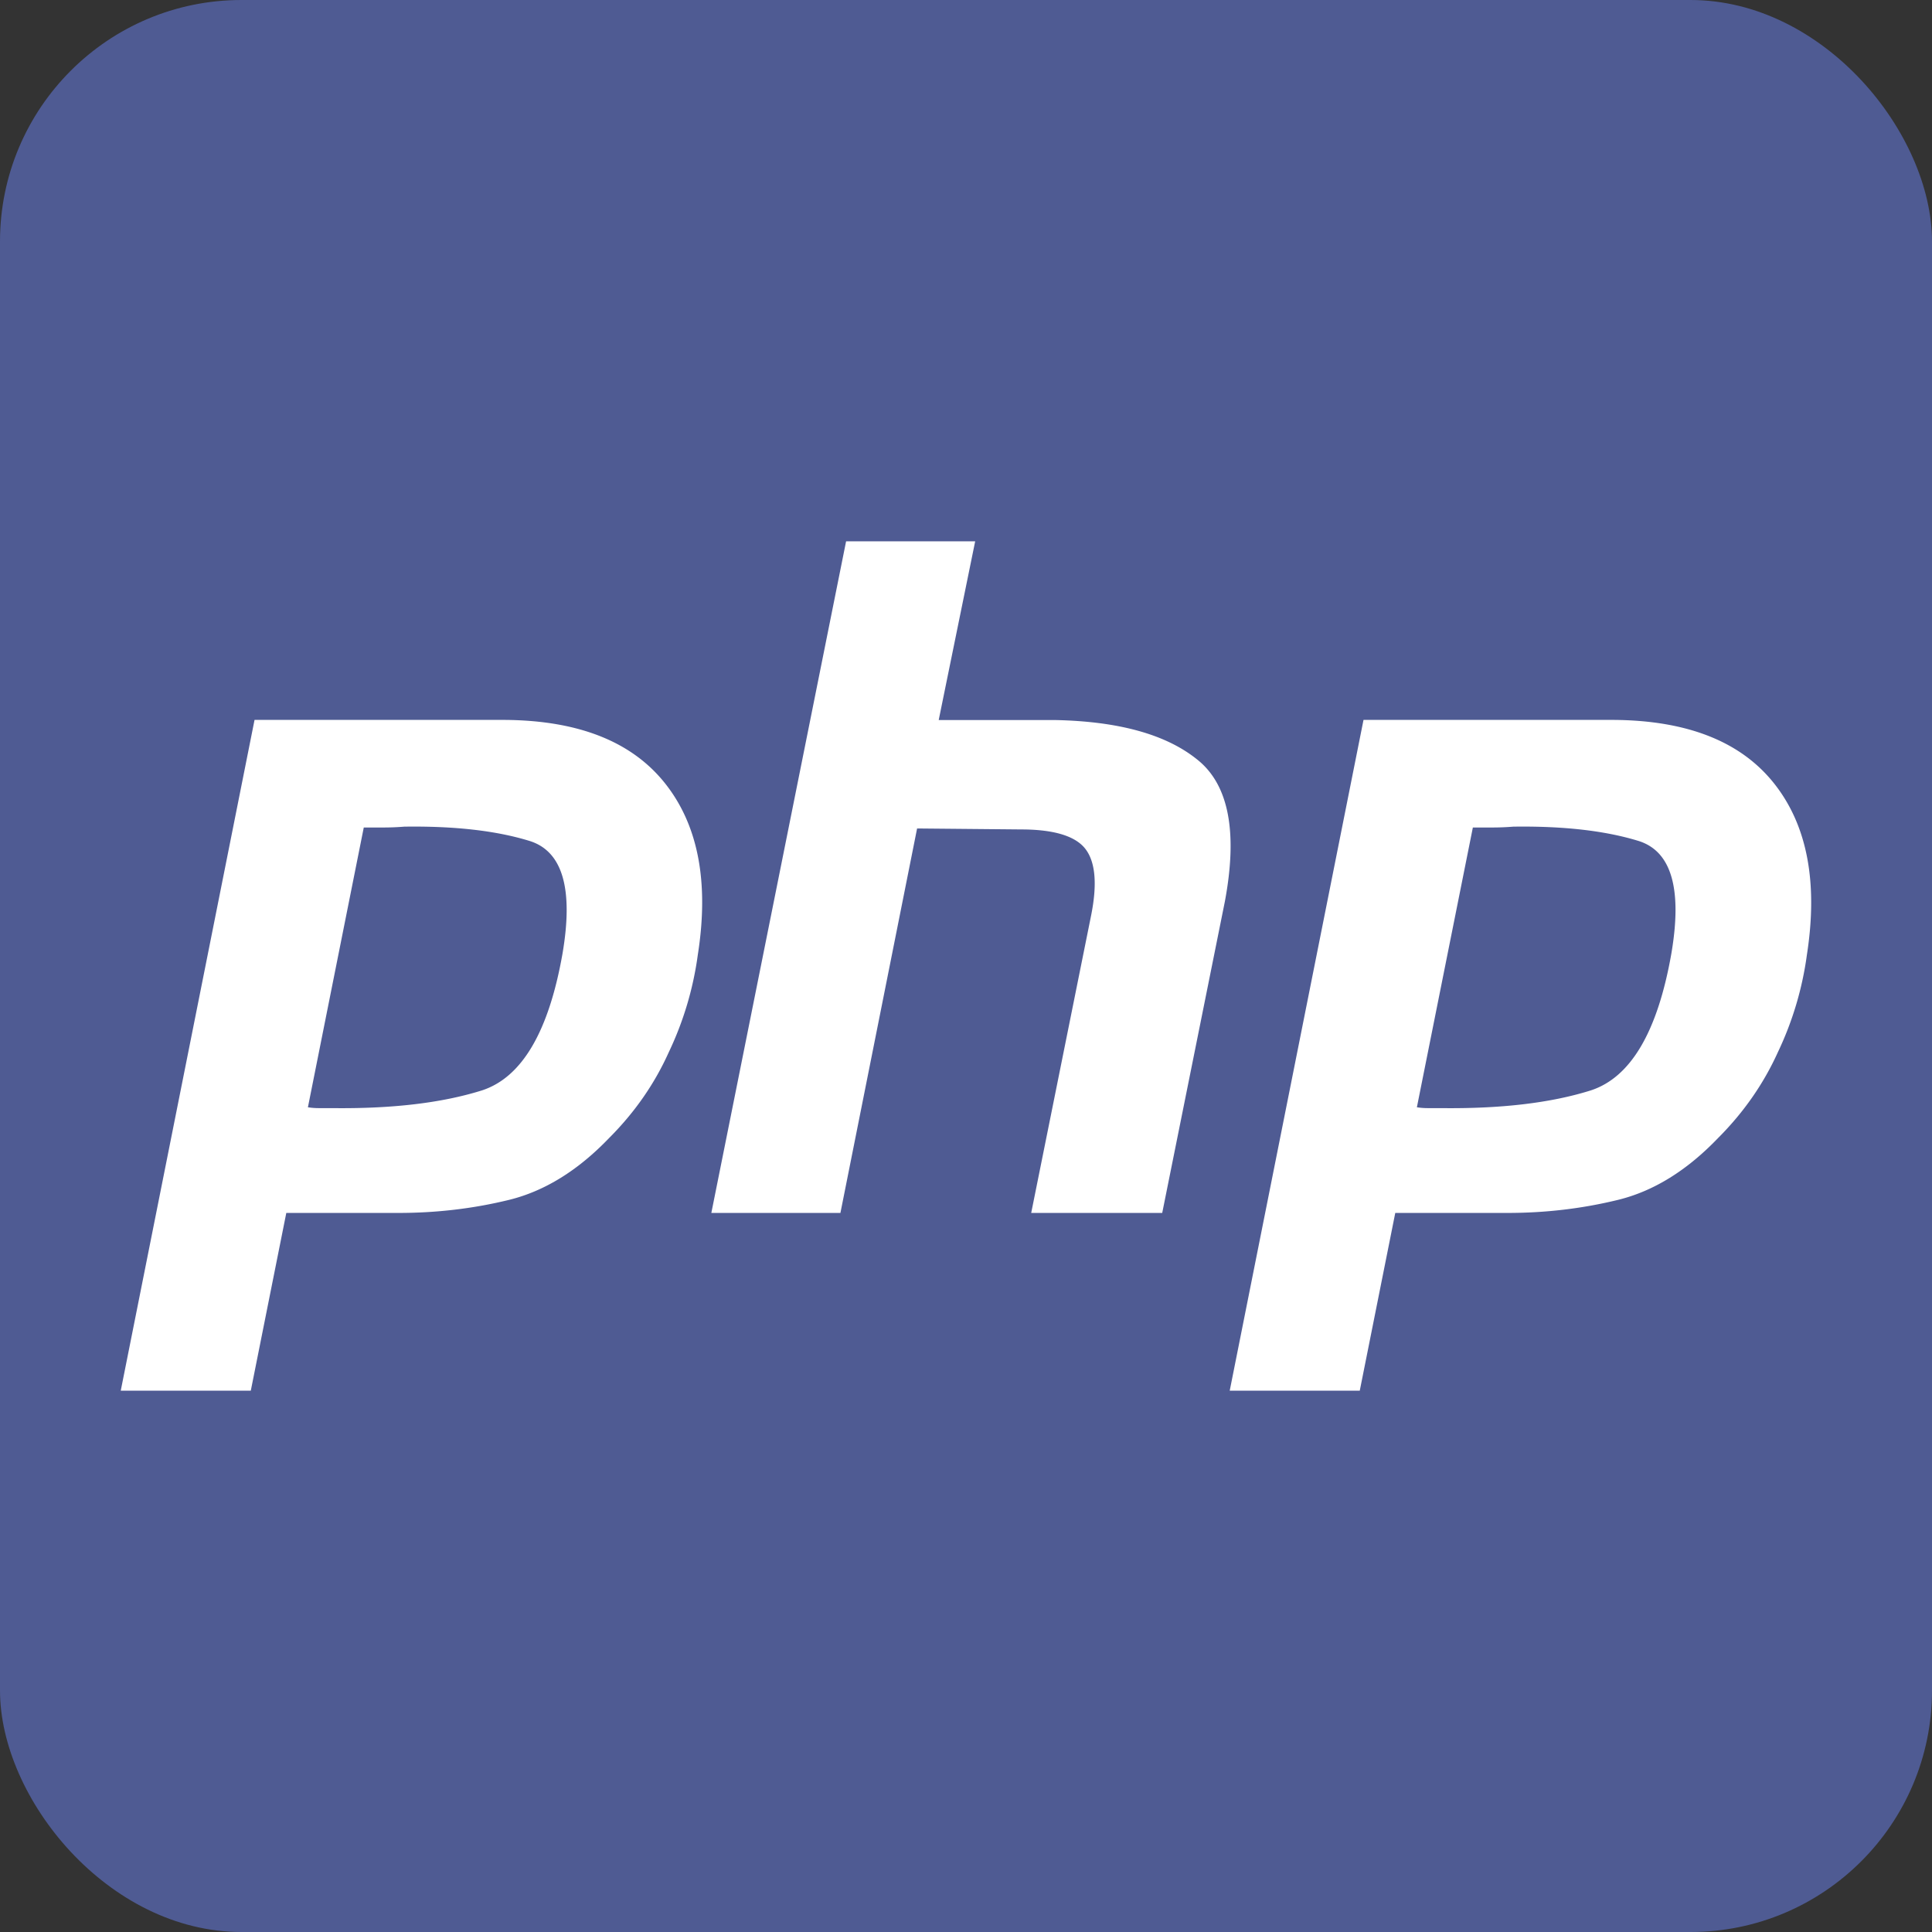 <svg version="1.1" viewBox="0 0 16 16" xmlns="http://www.w3.org/2000/svg"><rect x="0" y="0" width="16" height="16" fill="#333333" stroke="none"/><rect width="16" height="16" rx="2" fill="#4f5b93"/><g fill="#fff"><path d="m2.108 5.962h2.076c0.61 5e-3 1.051 0.181 1.325 0.527s0.364 0.819 0.27 1.418a2.72 2.72 0 0 1-0.24 0.806c-0.118 0.263-0.283 0.5-0.495 0.712-0.258 0.269-0.535 0.44-0.829 0.512s-0.6 0.108-0.914 0.108h-0.93l-0.294 1.472h-1.077l1.108-5.555m0.906 0.884-0.464 2.324a0.57 0.57 0 0 0 0.093 7e-3h0.109c0.496 6e-3 0.909-0.043 1.24-0.147 0.33-0.108 0.552-0.485 0.666-1.13 0.093-0.543 0-0.856-0.28-0.938-0.273-0.083-0.616-0.122-1.03-0.116a2.169 2.169 0 0 1-0.178 7e-3h-0.163l8e-3 -7e-3m3.992-2.363h1.069l-0.302 1.48h0.96c0.527 0.01 0.92 0.118 1.178 0.325 0.263 0.206 0.34 0.599 0.232 1.177l-0.519 2.58h-1.085l0.496-2.463c0.052-0.259 0.036-0.442-0.046-0.55s-0.261-0.163-0.535-0.163l-0.86-8e-3 -0.635 3.184h-1.069l1.116-5.562m4.285 1.479h2.076c0.61 5e-3 1.051 0.181 1.325 0.527s0.364 0.819 0.271 1.418a2.72 2.72 0 0 1-0.24 0.806c-0.119 0.263-0.284 0.5-0.496 0.712-0.258 0.269-0.534 0.44-0.829 0.512s-0.599 0.108-0.914 0.108h-0.93l-0.294 1.472h-1.077l1.108-5.555m0.907 0.884-0.465 2.324a0.57 0.57 0 0 0 0.093 7e-3h0.108c0.496 6e-3 0.91-0.043 1.24-0.147 0.33-0.108 0.552-0.485 0.666-1.13 0.093-0.543 0-0.856-0.279-0.938-0.274-0.083-0.617-0.122-1.03-0.116a2.169 2.169 0 0 1-0.179 7e-3h-0.162l8e-3 -7e-3"/></g></svg>
